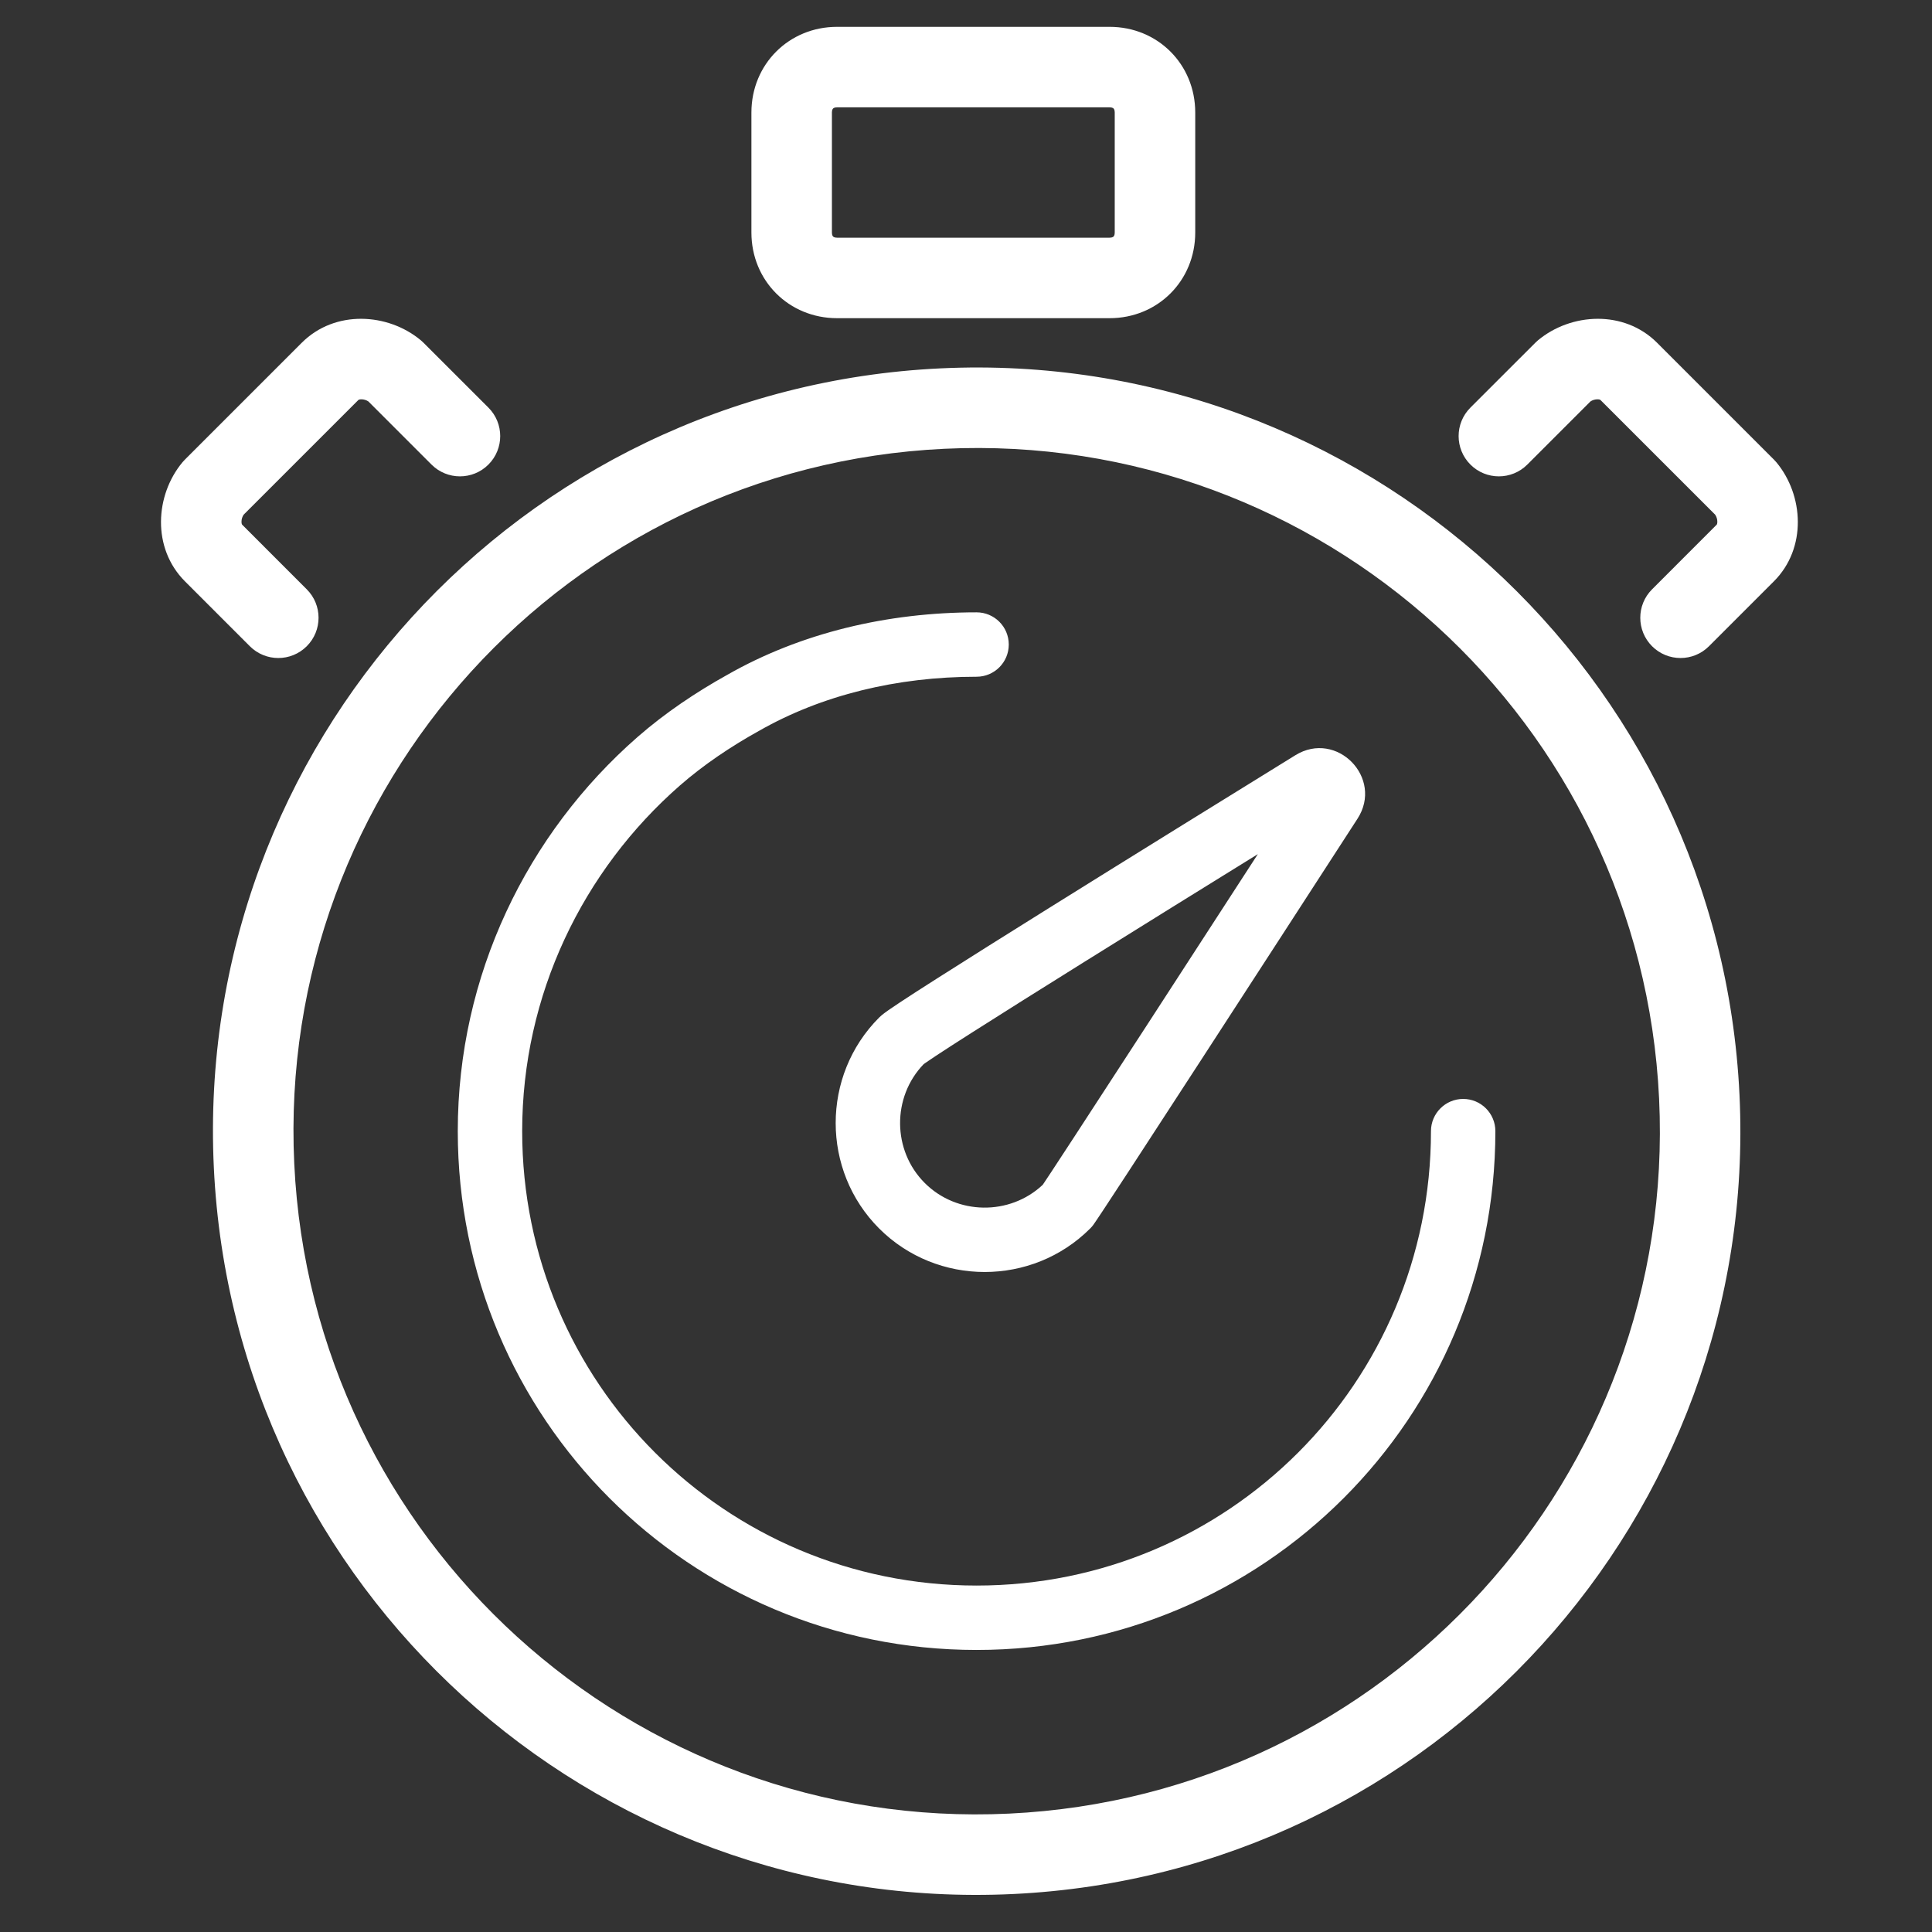 <?xml version="1.0" encoding="UTF-8"?> <svg xmlns="http://www.w3.org/2000/svg" width="72" height="72" viewBox="0 0 72 72" fill="none"><rect x="0" y="0" width="72" height="72" fill="#333333" stroke="none"/> <path fill-rule="evenodd" clip-rule="evenodd" d="M31.047 4.044C31.035 4.056 31.003 4.094 31.003 4.193V8.666C31.003 8.764 31.035 8.802 31.047 8.814C31.059 8.826 31.097 8.858 31.195 8.858H41.351C41.449 8.858 41.487 8.826 41.499 8.814C41.511 8.802 41.543 8.764 41.543 8.666V4.193C41.543 4.094 41.511 4.056 41.499 4.044C41.487 4.032 41.449 4 41.351 4H31.195C31.097 4 31.059 4.032 31.047 4.044ZM28.003 4.193C28.003 2.397 29.4 1 31.195 1H41.351C43.146 1 44.543 2.397 44.543 4.193V8.666C44.543 10.461 43.146 11.858 41.351 11.858H31.195C29.4 11.858 28.003 10.461 28.003 8.666V4.193ZM10.966 43.367C10.297 29.321 21.142 17.393 35.187 16.725C49.233 16.056 61.161 26.901 61.83 40.946C62.498 54.992 51.654 66.92 37.608 67.588C23.562 68.257 11.634 57.413 10.966 43.367ZM35.045 13.728C19.344 14.475 7.222 27.809 7.969 43.51C8.716 59.21 22.05 71.332 37.751 70.585C53.451 69.838 65.573 56.504 64.826 40.804C64.079 25.103 50.745 12.981 35.045 13.728ZM28.285 27.238C30.619 25.904 33.431 25.22 36.394 25.22C37.057 25.22 37.594 24.683 37.594 24.02C37.594 23.357 37.057 22.82 36.394 22.82C33.074 22.82 29.843 23.585 27.1 25.151C25.958 25.786 24.799 26.557 23.756 27.469C19.639 31.072 17.06 36.352 17.06 42.154C17.06 52.851 25.697 61.489 36.394 61.489C47.091 61.489 55.728 52.851 55.728 42.154C55.728 41.492 55.191 40.954 54.529 40.954C53.866 40.954 53.328 41.492 53.328 42.154C53.328 51.526 45.766 59.089 36.394 59.089C27.022 59.089 19.46 51.526 19.46 42.154C19.46 37.075 21.716 32.443 25.336 29.275C26.226 28.497 27.241 27.818 28.272 27.245L28.285 27.238ZM9.08 19.181L13.361 14.901C13.369 14.896 13.401 14.881 13.469 14.881C13.558 14.881 13.652 14.909 13.729 14.961L16.081 17.313C16.667 17.899 17.616 17.899 18.202 17.313C18.788 16.727 18.788 15.777 18.202 15.191L15.784 12.774C15.752 12.742 15.719 12.711 15.684 12.682C14.459 11.661 12.483 11.536 11.245 12.774L6.893 17.126C6.861 17.158 6.83 17.191 6.801 17.226C5.78 18.451 5.655 20.427 6.893 21.665L9.311 24.083C9.896 24.669 10.846 24.669 11.432 24.083C12.018 23.497 12.018 22.547 11.432 21.962L9.02 19.549C9.015 19.541 9 19.509 9 19.441C9 19.352 9.028 19.258 9.08 19.181ZM59.639 14.901L63.92 19.181C63.972 19.258 64 19.352 64 19.441C64 19.509 63.985 19.541 63.98 19.549L61.568 21.962C60.982 22.547 60.982 23.497 61.568 24.083C62.154 24.669 63.103 24.669 63.689 24.083L66.107 21.665C67.345 20.427 67.219 18.451 66.199 17.226C66.17 17.191 66.139 17.158 66.107 17.126L61.755 12.774C60.517 11.536 58.541 11.661 57.316 12.682C57.281 12.711 57.248 12.742 57.216 12.774L54.798 15.191C54.212 15.777 54.212 16.727 54.798 17.313C55.384 17.899 56.333 17.899 56.919 17.313L59.271 14.961C59.348 14.909 59.442 14.881 59.531 14.881C59.599 14.881 59.631 14.896 59.639 14.901ZM40.397 35.855C42.535 34.52 44.893 33.058 46.876 31.831C45.61 33.786 44.103 36.11 42.734 38.218C41.702 39.808 40.748 41.275 40.034 42.368C39.677 42.915 39.381 43.367 39.166 43.694C39.058 43.857 38.972 43.987 38.908 44.082L38.859 44.155C37.63 45.31 35.662 45.287 34.462 44.086C33.251 42.876 33.238 40.886 34.422 39.658C34.435 39.648 34.457 39.633 34.488 39.611C34.574 39.55 34.699 39.466 34.862 39.358C35.187 39.144 35.64 38.851 36.193 38.499C37.298 37.795 38.783 36.862 40.397 35.855ZM50.589 30.513C51.573 28.993 49.816 27.193 48.273 28.146C46.085 29.497 42.356 31.803 39.126 33.819C37.511 34.827 36.018 35.765 34.904 36.475C34.347 36.83 33.88 37.13 33.539 37.356C33.369 37.468 33.224 37.566 33.112 37.644L33.104 37.65C33.03 37.702 32.875 37.81 32.764 37.92C30.603 40.082 30.603 43.622 32.764 45.783C34.926 47.944 38.466 47.944 40.627 45.783C40.667 45.743 40.705 45.7 40.739 45.655C40.915 45.42 42.707 42.667 44.747 39.525C46.814 36.342 49.193 32.669 50.589 30.513Z" fill="white"></path> </svg> 